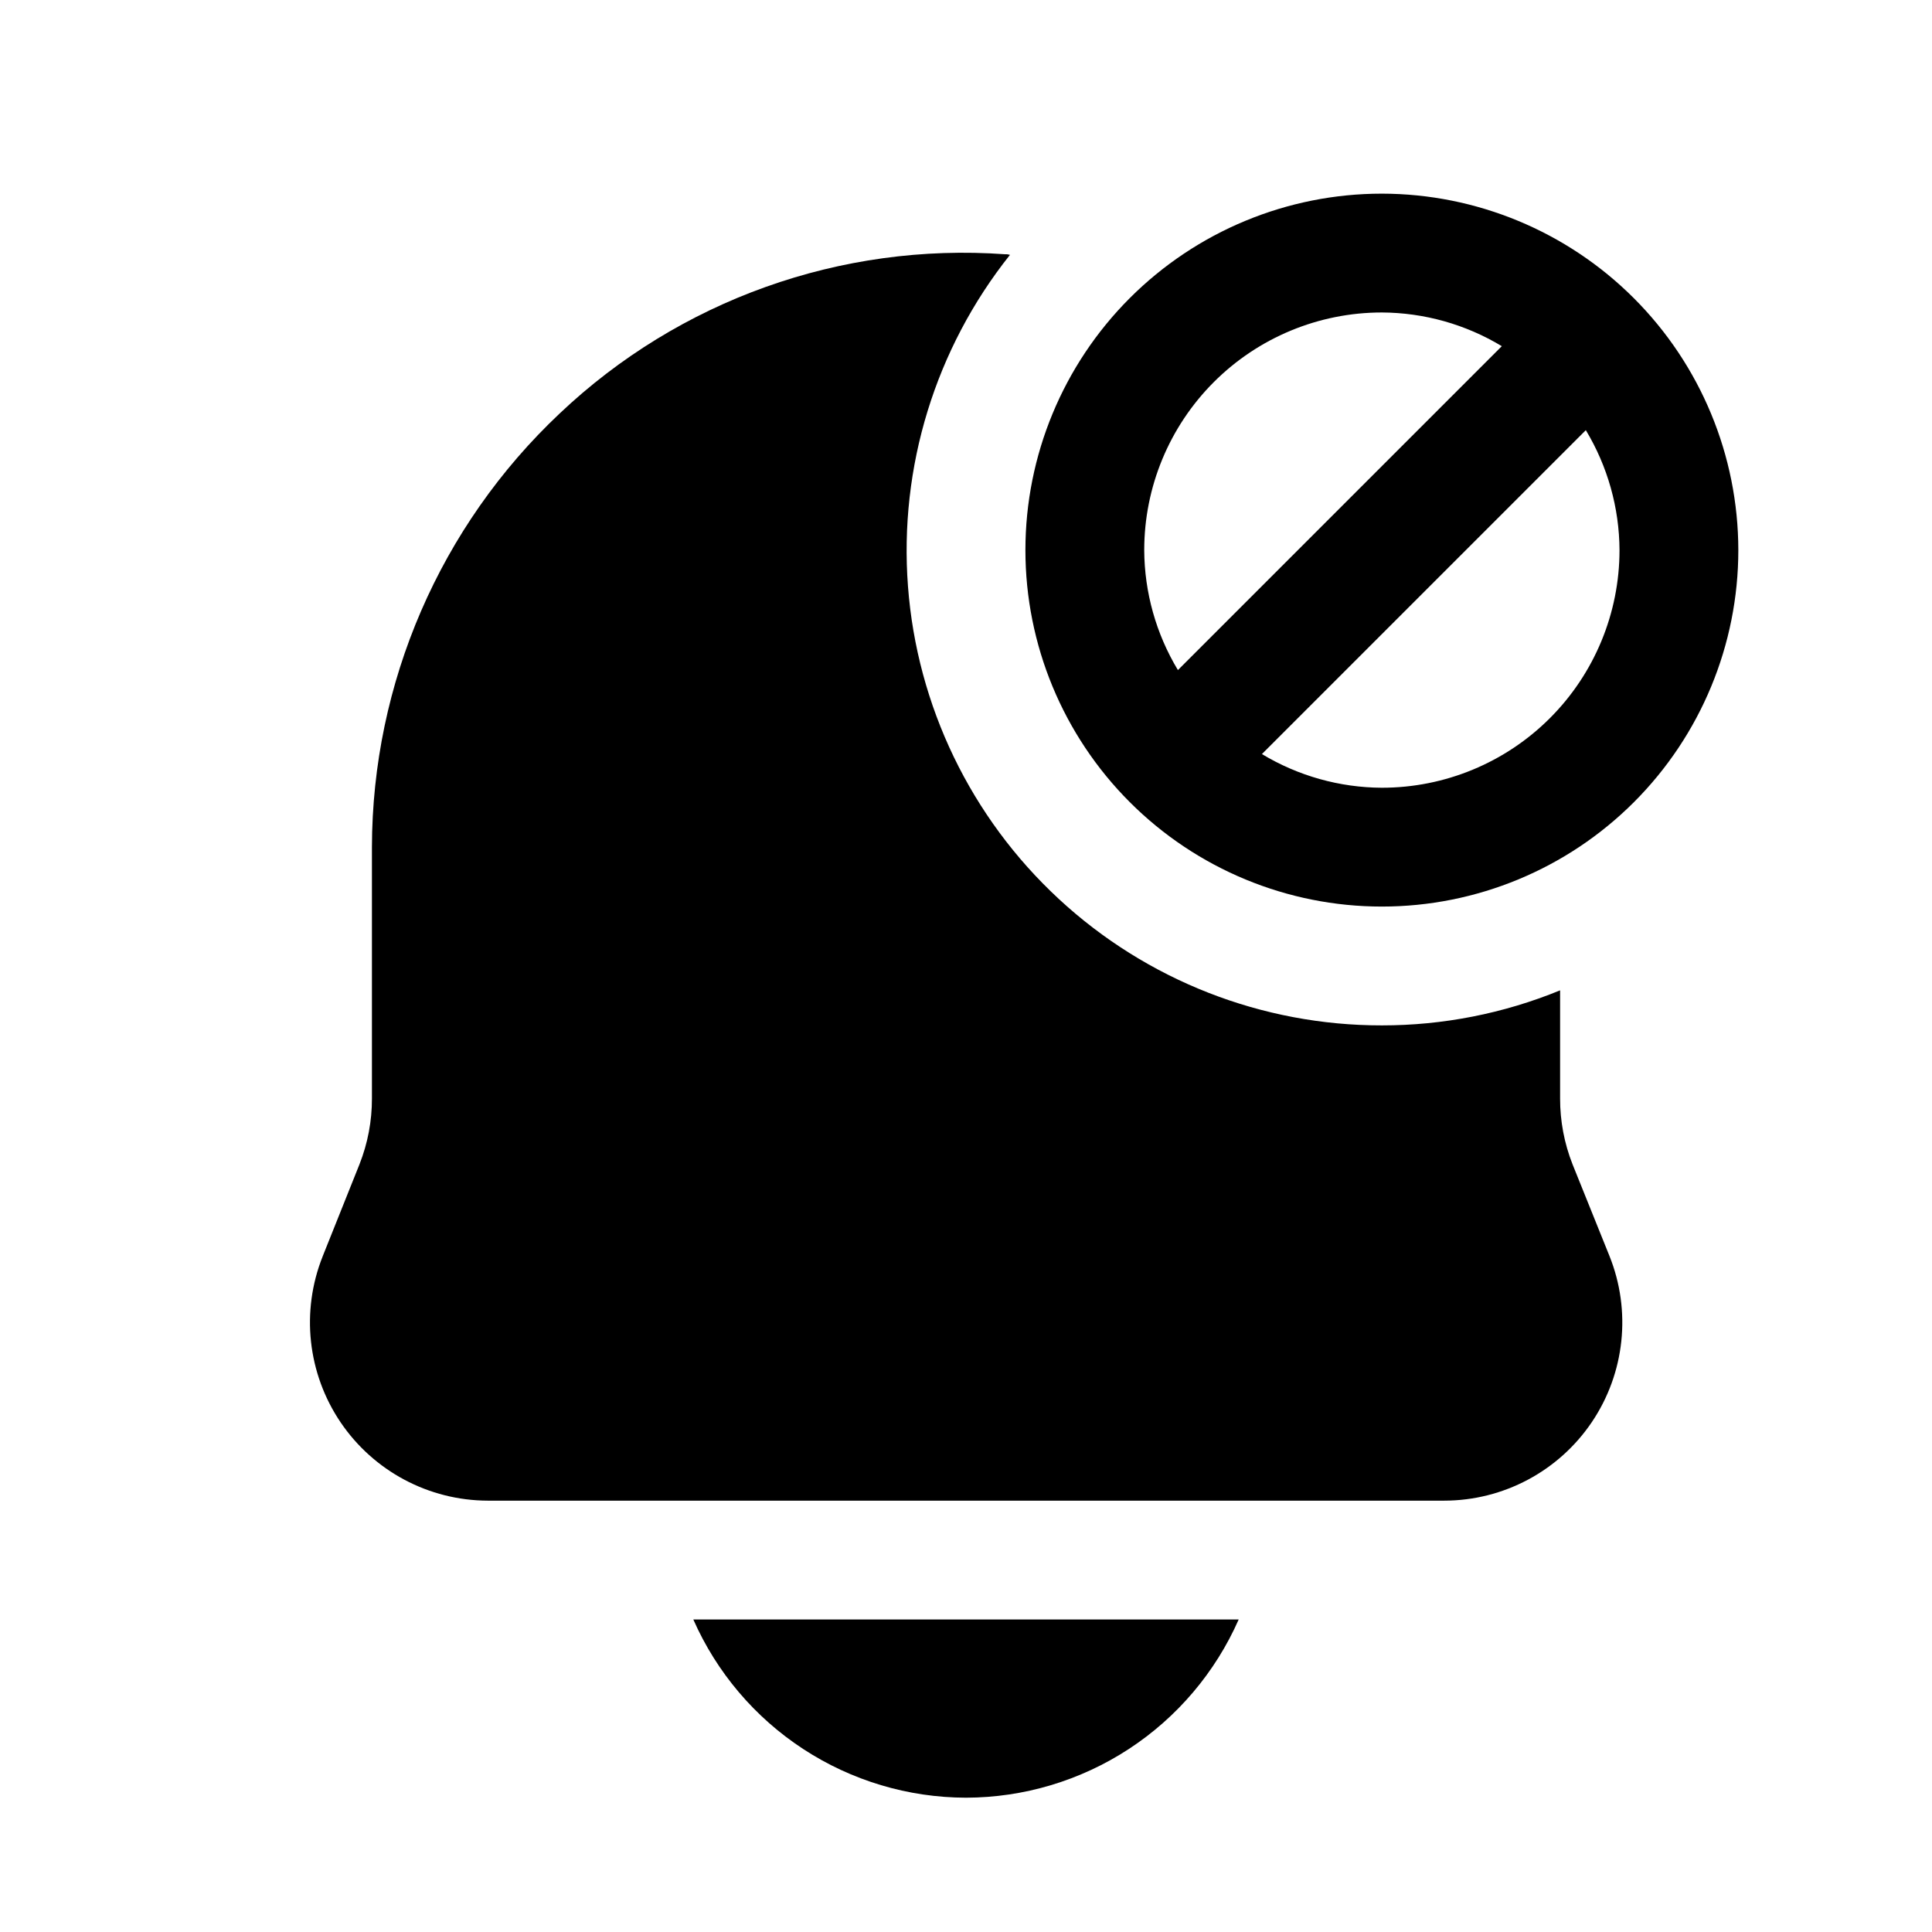 <?xml version="1.0" encoding="UTF-8"?>
<!-- Uploaded to: ICON Repo, www.svgrepo.com, Generator: ICON Repo Mixer Tools -->
<svg fill="#000000" width="800px" height="800px" version="1.1" viewBox="144 144 512 512" xmlns="http://www.w3.org/2000/svg">
 <g>
  <path d="m510.21 195.32c-25.055 0-49.082 9.953-66.797 27.668-17.715 17.719-27.668 41.746-27.668 66.797 0 25.055 9.953 49.082 27.668 66.797 17.715 17.715 41.742 27.668 66.797 27.668 25.055 0 49.082-9.953 66.797-27.668 17.715-17.715 27.668-41.742 27.668-66.797-0.027-25.043-9.984-49.059-27.695-66.77-17.711-17.707-41.723-27.668-66.77-27.695zm-62.977 94.465c0-16.703 6.637-32.719 18.445-44.531 11.809-11.809 27.828-18.445 44.531-18.445 11.207 0.055 22.191 3.141 31.785 8.93l-85.836 85.836c-5.785-9.598-8.871-20.582-8.926-31.789zm62.977 62.977c-11.207-0.055-22.191-3.137-31.789-8.926l85.836-85.836h0.004c5.785 9.598 8.871 20.578 8.926 31.785 0 16.703-6.637 32.723-18.445 44.531-11.812 11.812-27.828 18.445-44.531 18.445z"/>
  <path d="m400 620.41c15.324-0.035 30.309-4.516 43.137-12.898 12.824-8.383 22.945-20.312 29.129-34.332h-144.53c6.18 14.02 16.301 25.949 29.129 34.332s27.812 12.863 43.137 12.898z"/>
  <path d="m560.75 452.58c-2.199-5.562-3.32-11.492-3.309-17.473v-28.656c-14.988 6.144-31.031 9.297-47.23 9.289-31.746 0.031-62.332-11.941-85.621-33.512-23.293-21.57-37.566-51.148-39.965-82.805-2.402-31.656 7.254-63.047 27.027-87.883-0.406-0.129-0.832-0.184-1.258-0.156-43.539-3.141-86.391 12.172-118.08 42.191-31.672 29.848-49.668 71.414-49.75 114.93v66.598c0.016 5.981-1.109 11.91-3.309 17.473l-9.762 24.402 0.004 0.004c-5.789 14.527-4.008 30.98 4.754 43.938 8.766 12.953 23.371 20.73 39.012 20.77h253.48c15.68-0.016 30.332-7.816 39.105-20.812 8.77-13 10.516-29.504 4.664-44.055z"/>
 </g>
</svg>